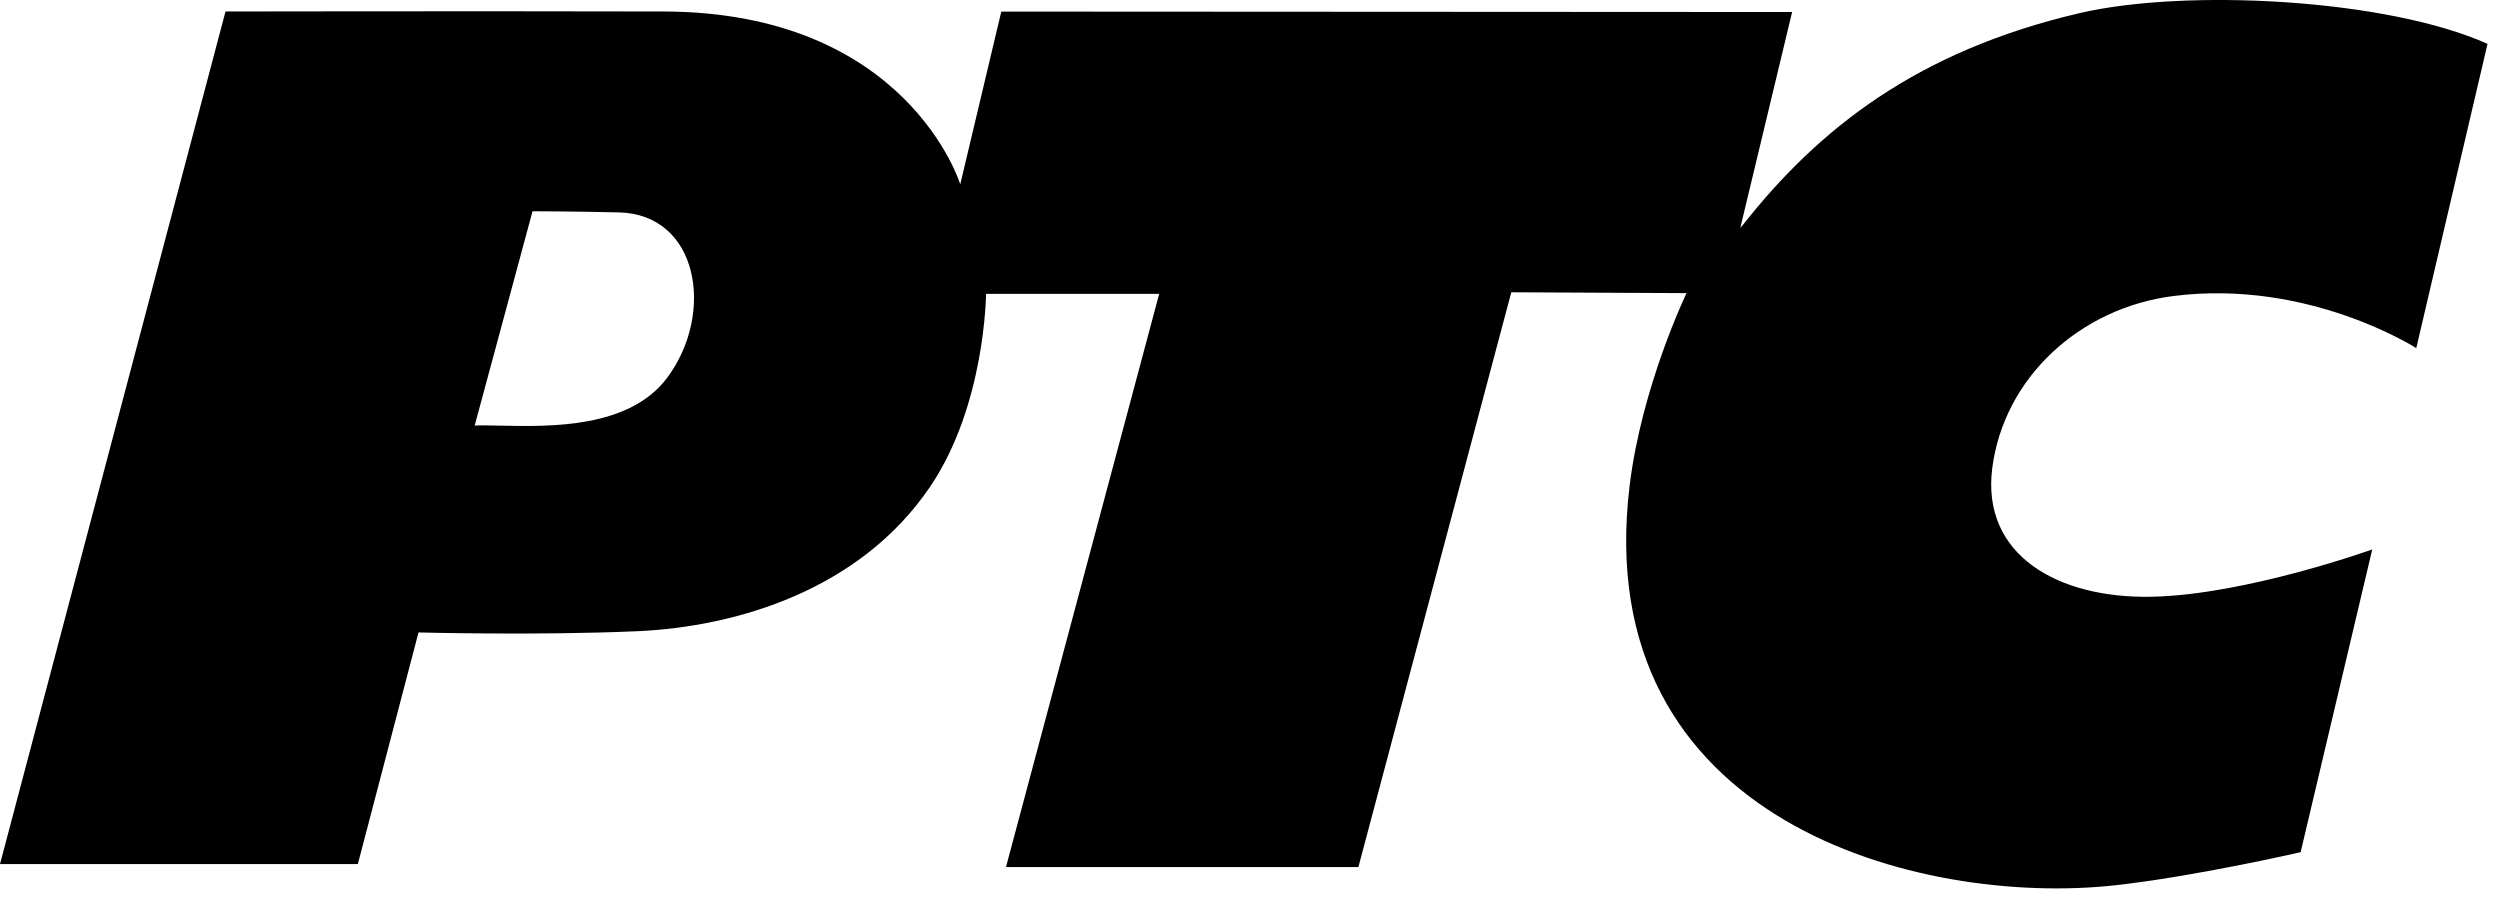 <svg width="79" height="29" viewBox="0 0 79 29" fill="none" xmlns="http://www.w3.org/2000/svg">
<path fill-rule="evenodd" clip-rule="evenodd" d="M76.354 11.001C76.354 11.001 72.952 8.81 68.682 9.354C65.719 9.73 63.321 11.938 62.955 14.794C62.605 17.545 65.034 18.922 68.01 18.857C70.984 18.792 74.963 17.362 74.963 17.362L72.7 26.929C72.7 26.929 69.35 27.699 66.825 27.976C60.715 28.648 50.208 25.999 51.495 15.357C51.876 12.205 53.294 9.263 53.294 9.263L47.757 9.236L42.925 27.399H31.789L36.63 9.287H31.159C31.159 9.287 31.137 12.799 29.395 15.375C27.19 18.635 23.296 19.805 20.145 19.946C16.99 20.086 13.225 19.985 13.225 19.985L11.308 27.305H0L7.126 0.363C7.126 0.363 14.877 0.348 20.971 0.363C28.683 0.383 30.344 5.824 30.344 5.824L31.641 0.366L56.631 0.38L54.994 7.199C55.003 7.189 55.012 7.179 55.021 7.169C55.039 7.15 55.056 7.131 55.074 7.109C57.462 4.081 60.556 1.623 65.704 0.417C69.069 -0.37 75.421 -0.041 78.606 1.386L76.354 11.001ZM15.828 13.451C17.395 13.483 19.892 13.536 21.085 11.934C22.596 9.905 22.085 6.762 19.544 6.711C17.947 6.676 16.828 6.676 16.828 6.676L15 13.447C15.224 13.438 15.506 13.444 15.828 13.451Z" fill="black"/>
</svg>
